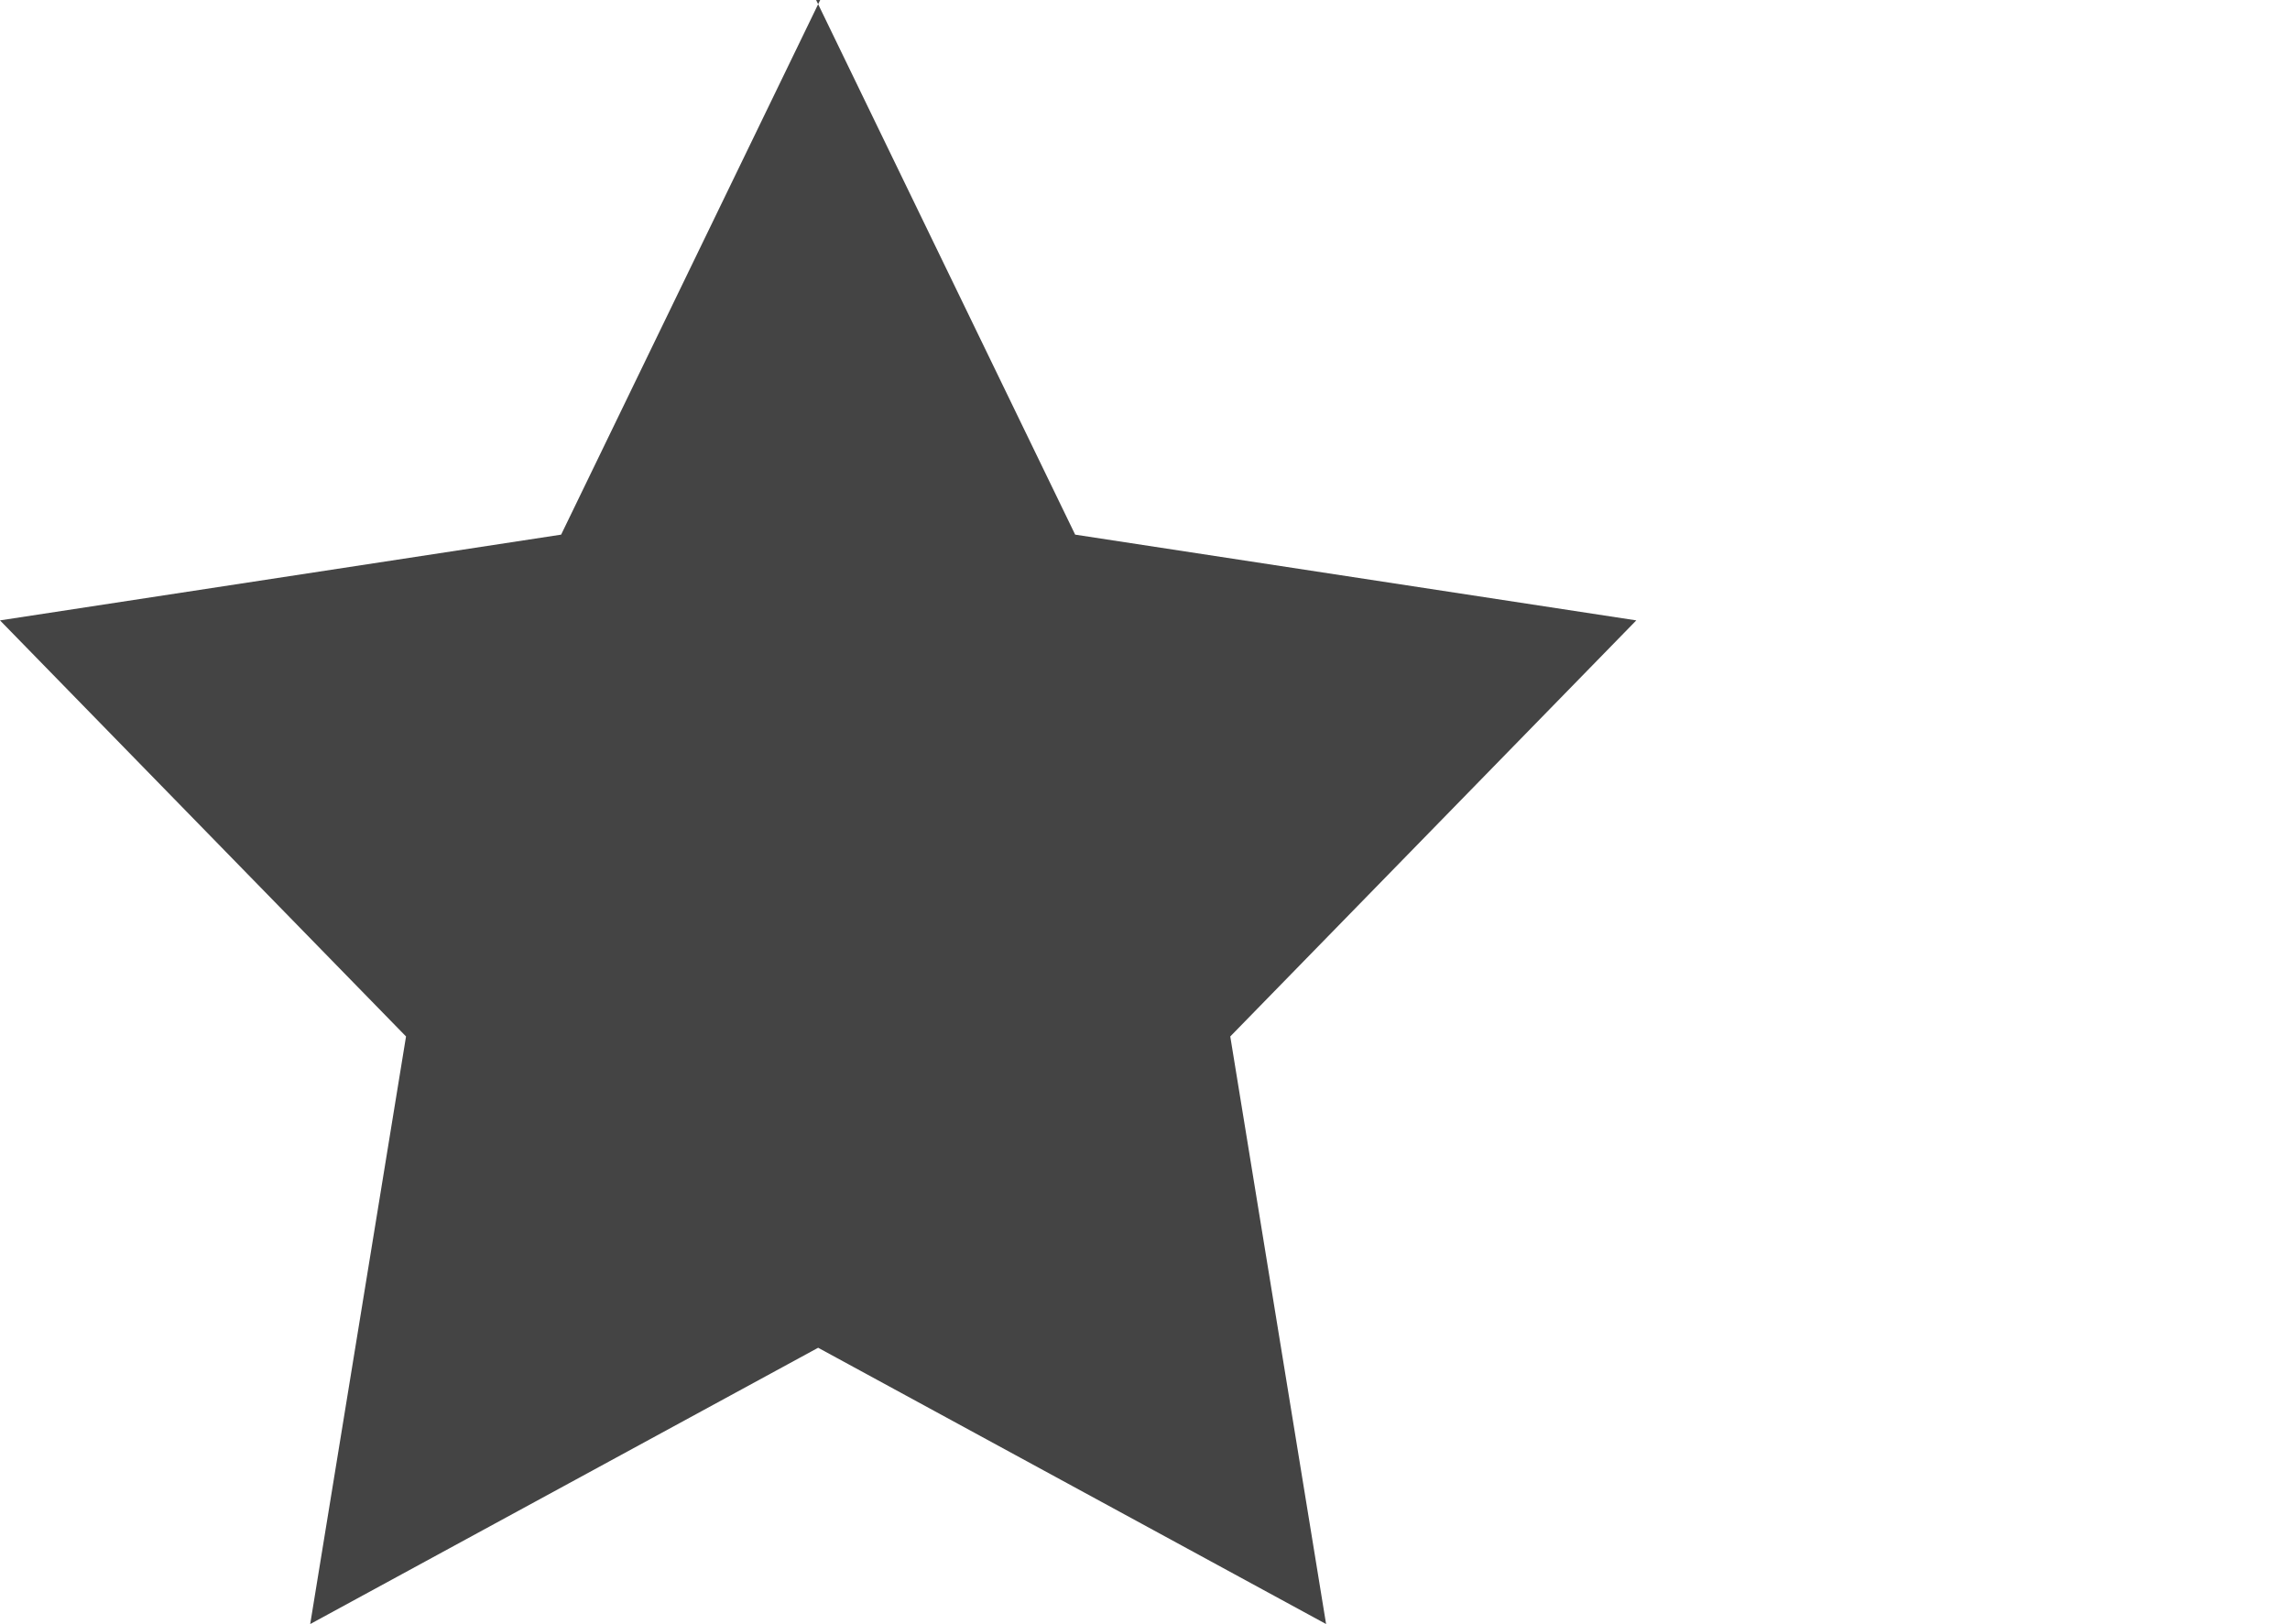 <svg id="Capa_1" data-name="Capa 1" xmlns="http://www.w3.org/2000/svg" viewBox="0 0 141 100"><defs><style>.cls-1{fill:#444;}.cls-2{fill:none;}</style></defs><title>estrellas</title><polygon class="cls-1" points="50.5 82.92 19.1 100 25 63.82 0 38.2 34.55 32.92 50.5 0 50.25 0 66.2 32.92 100.75 38.2 75.75 63.82 81.65 100 50.25 82.92 50.5 82.92"/><line class="cls-2" x1="141" x2="141" y2="100"/></svg>